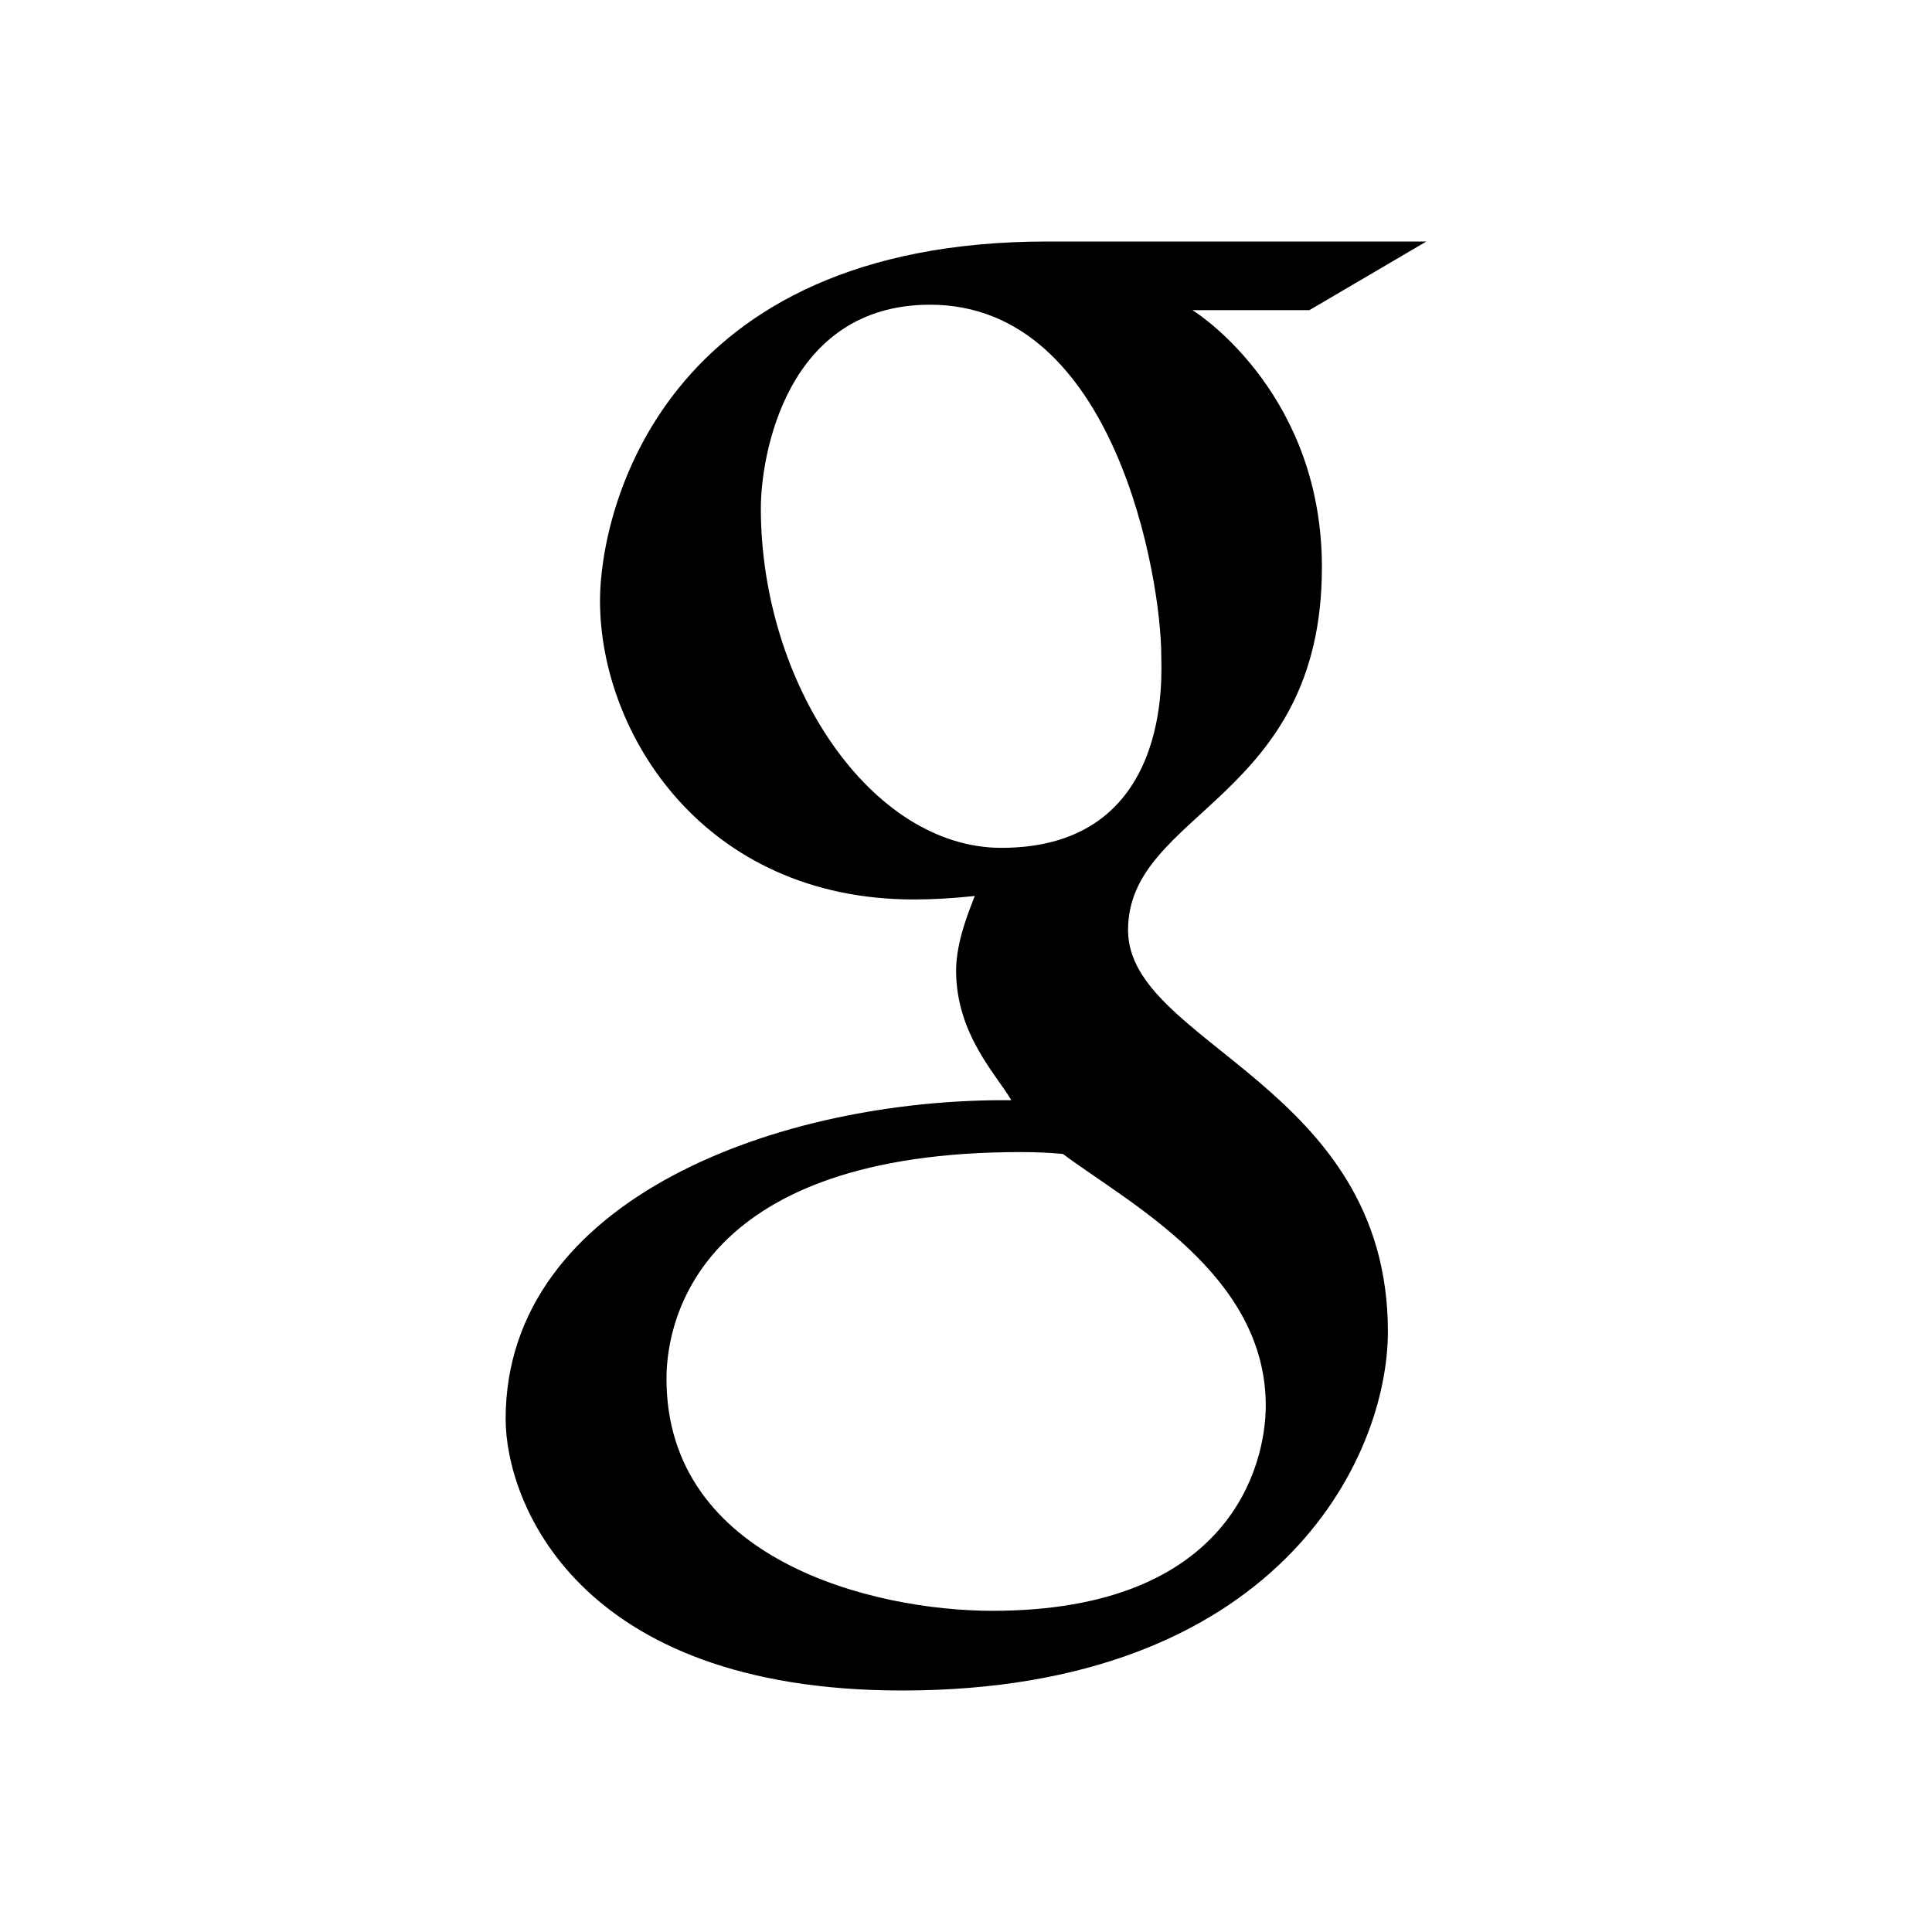 <svg width="32px" height="32px" viewBox="0 0 32 32" xmlns="http://www.w3.org/2000/svg"><path d="M 18.684 15.406 C 18.684 13.43 21.895 13.258 21.895 9.395 C 21.895 6.598 19.949 5.258 19.75 5.137 L 21.688 5.137 L 23.625 4 L 17.348 4 C 10.961 4 9.938 8.469 9.938 9.949 C 9.938 12.156 11.664 14.898 15.137 14.898 C 15.453 14.898 15.789 14.879 16.145 14.84 C 16.086 15.004 15.836 15.566 15.836 16.074 C 15.836 17.137 16.516 17.812 16.75 18.223 C 12.949 18.188 8.375 19.836 8.375 23.504 C 8.375 24.844 9.527 28 14.941 28 C 21.117 28 22.988 24.188 22.988 22.051 C 22.984 17.969 18.684 17.293 18.684 15.406 Z M 16.586 14.043 C 14.426 14.043 12.602 11.324 12.602 8.418 C 12.602 7.555 13.016 5.047 15.406 5.047 C 18.484 5.047 19.234 9.609 19.234 10.852 C 19.234 11.141 19.438 14.043 16.586 14.043 Z M 16.438 26.68 C 14.457 26.68 11.039 25.836 11.039 22.836 C 11.039 21.797 11.645 19.082 16.902 19.082 C 17.172 19.082 17.406 19.094 17.605 19.113 C 18.699 19.93 20.965 21.109 20.965 23.281 C 20.965 24.266 20.379 26.68 16.438 26.68 Z"/></svg>